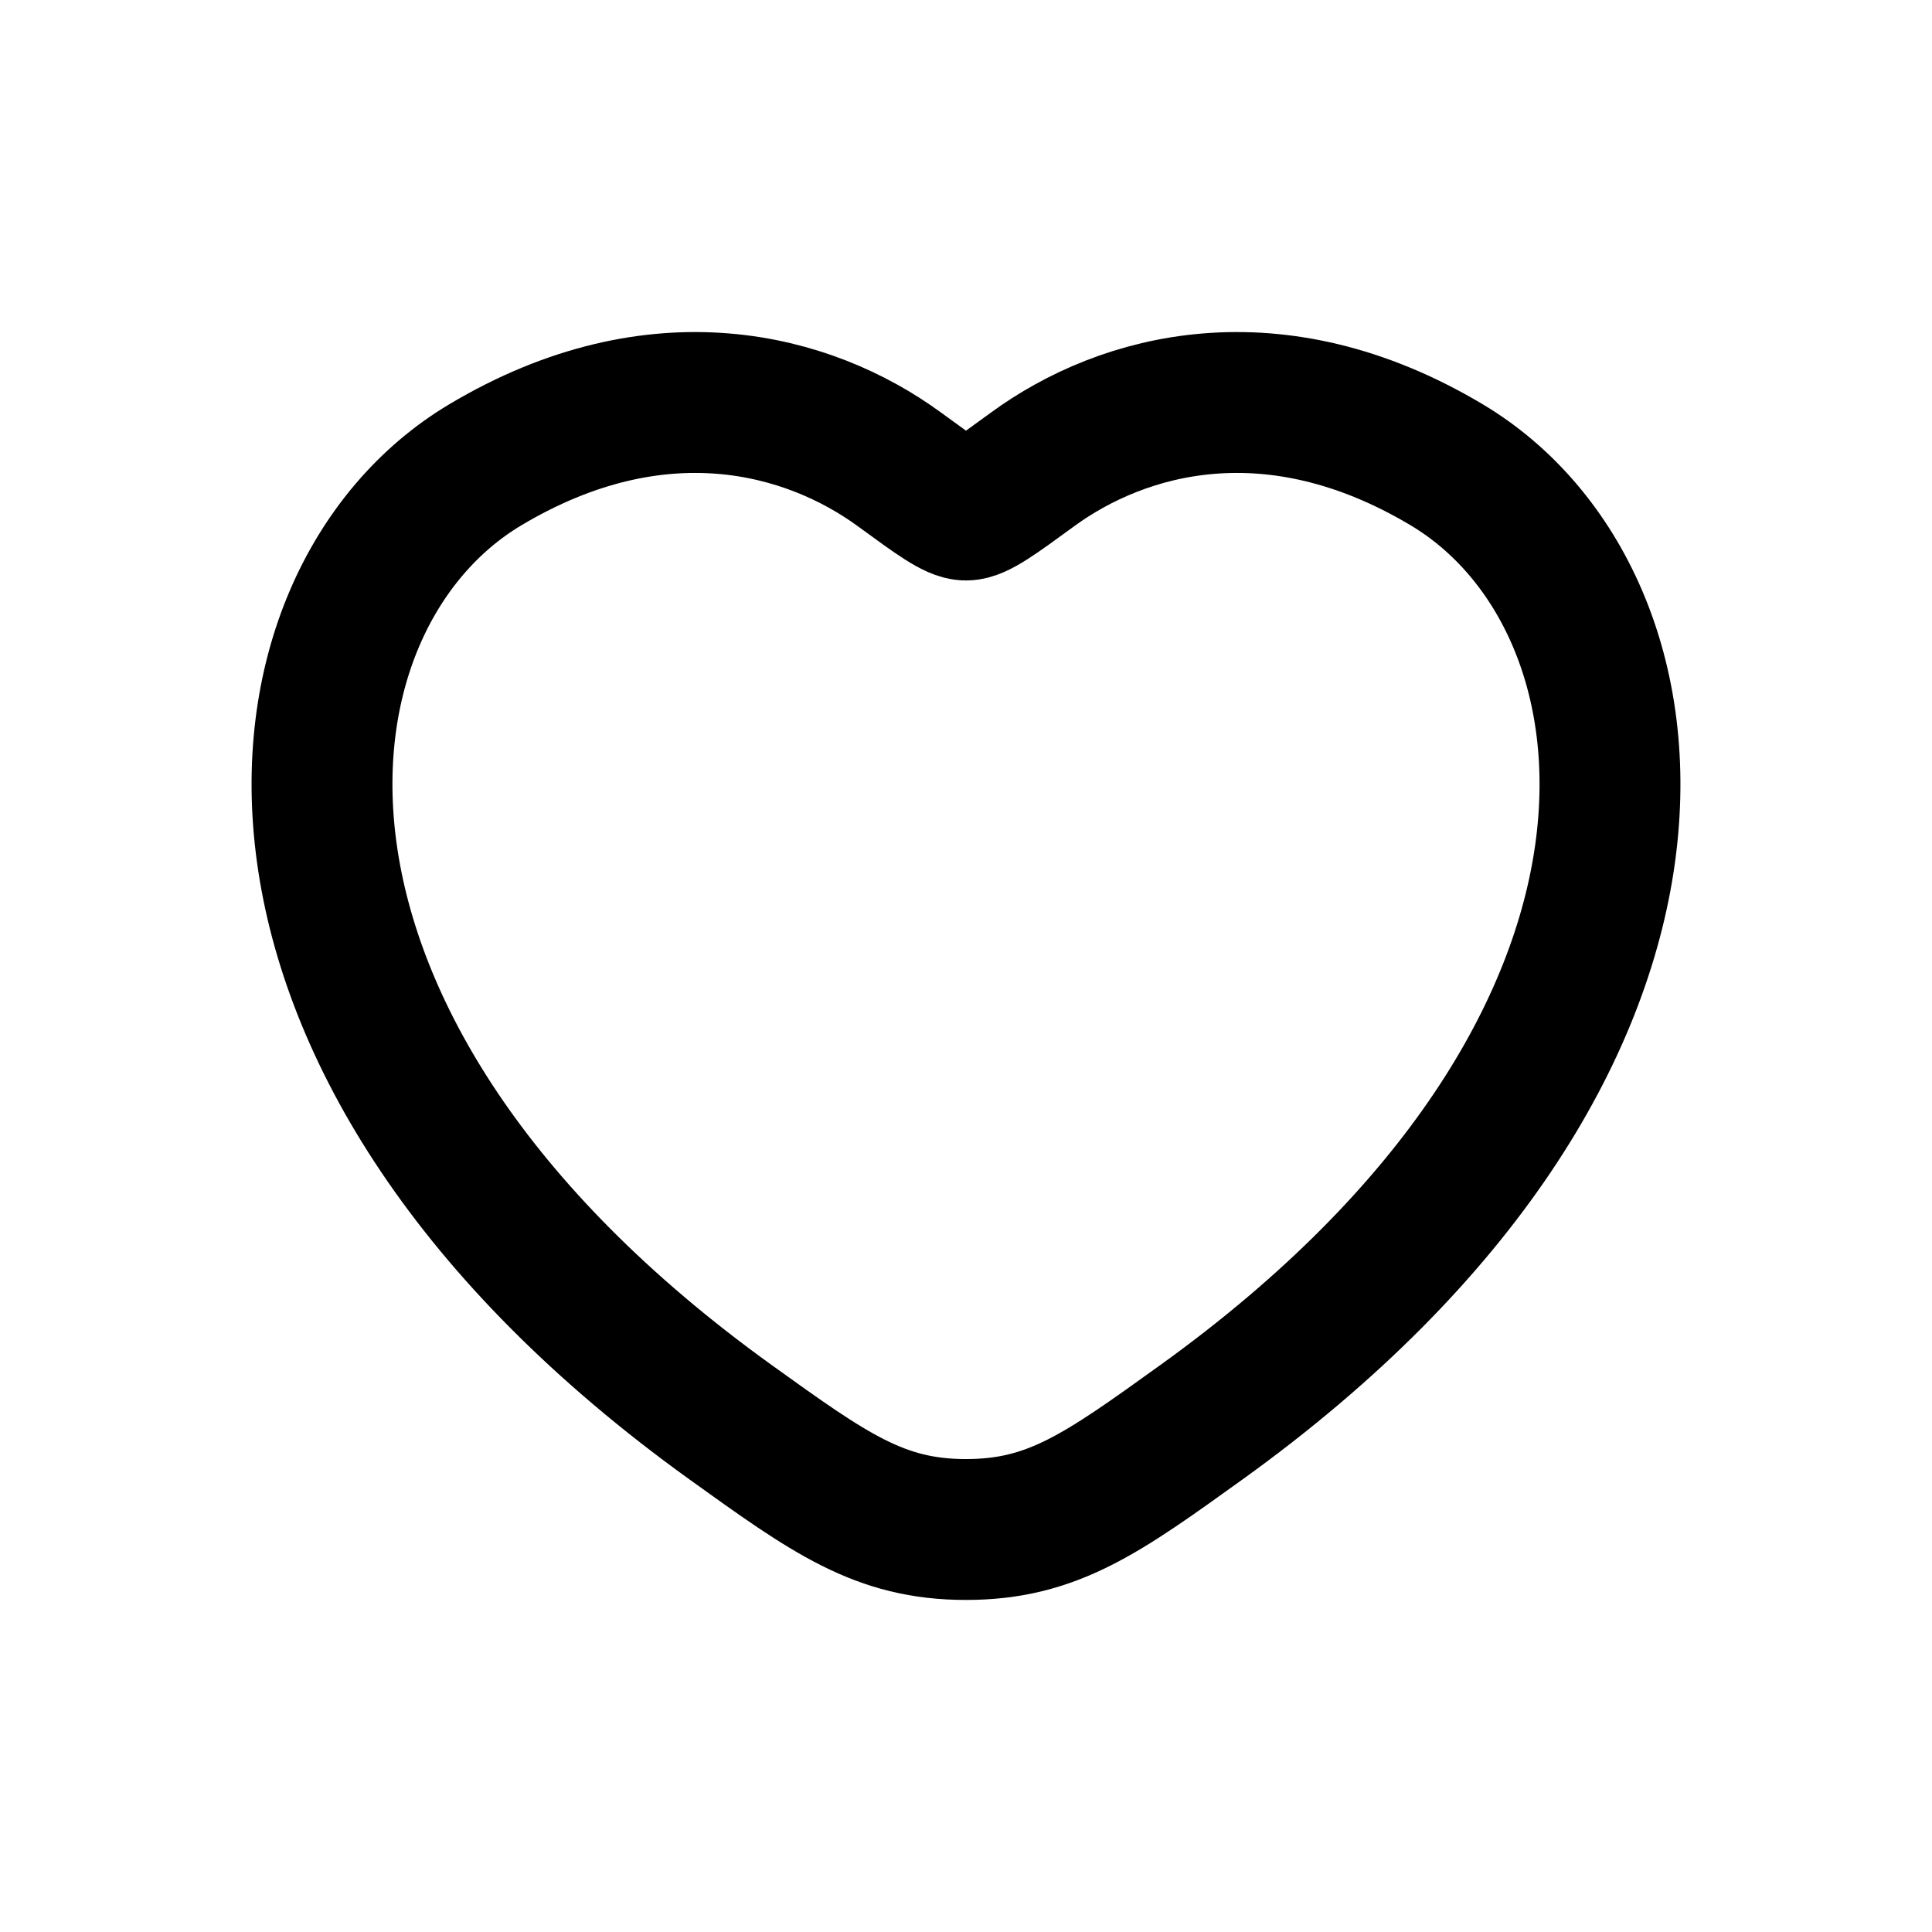 <?xml version="1.0" encoding="UTF-8"?> <svg xmlns="http://www.w3.org/2000/svg" width="24" height="24" viewBox="0 0 24 24" fill="none"><path d="M17.97 5.773C15.825 4.494 13.952 5.009 12.827 5.831C12.366 6.168 12.136 6.336 12 6.336C11.864 6.336 11.634 6.168 11.173 5.831C10.048 5.009 8.175 4.494 6.03 5.773C3.214 7.452 2.578 12.991 9.072 17.665C10.309 18.554 10.927 19 12 19C13.073 19 13.691 18.555 14.928 17.665C21.422 12.992 20.786 7.452 17.97 5.773Z" stroke="black" stroke-width="1.75" stroke-linecap="round" stroke-linejoin="round"></path></svg> 